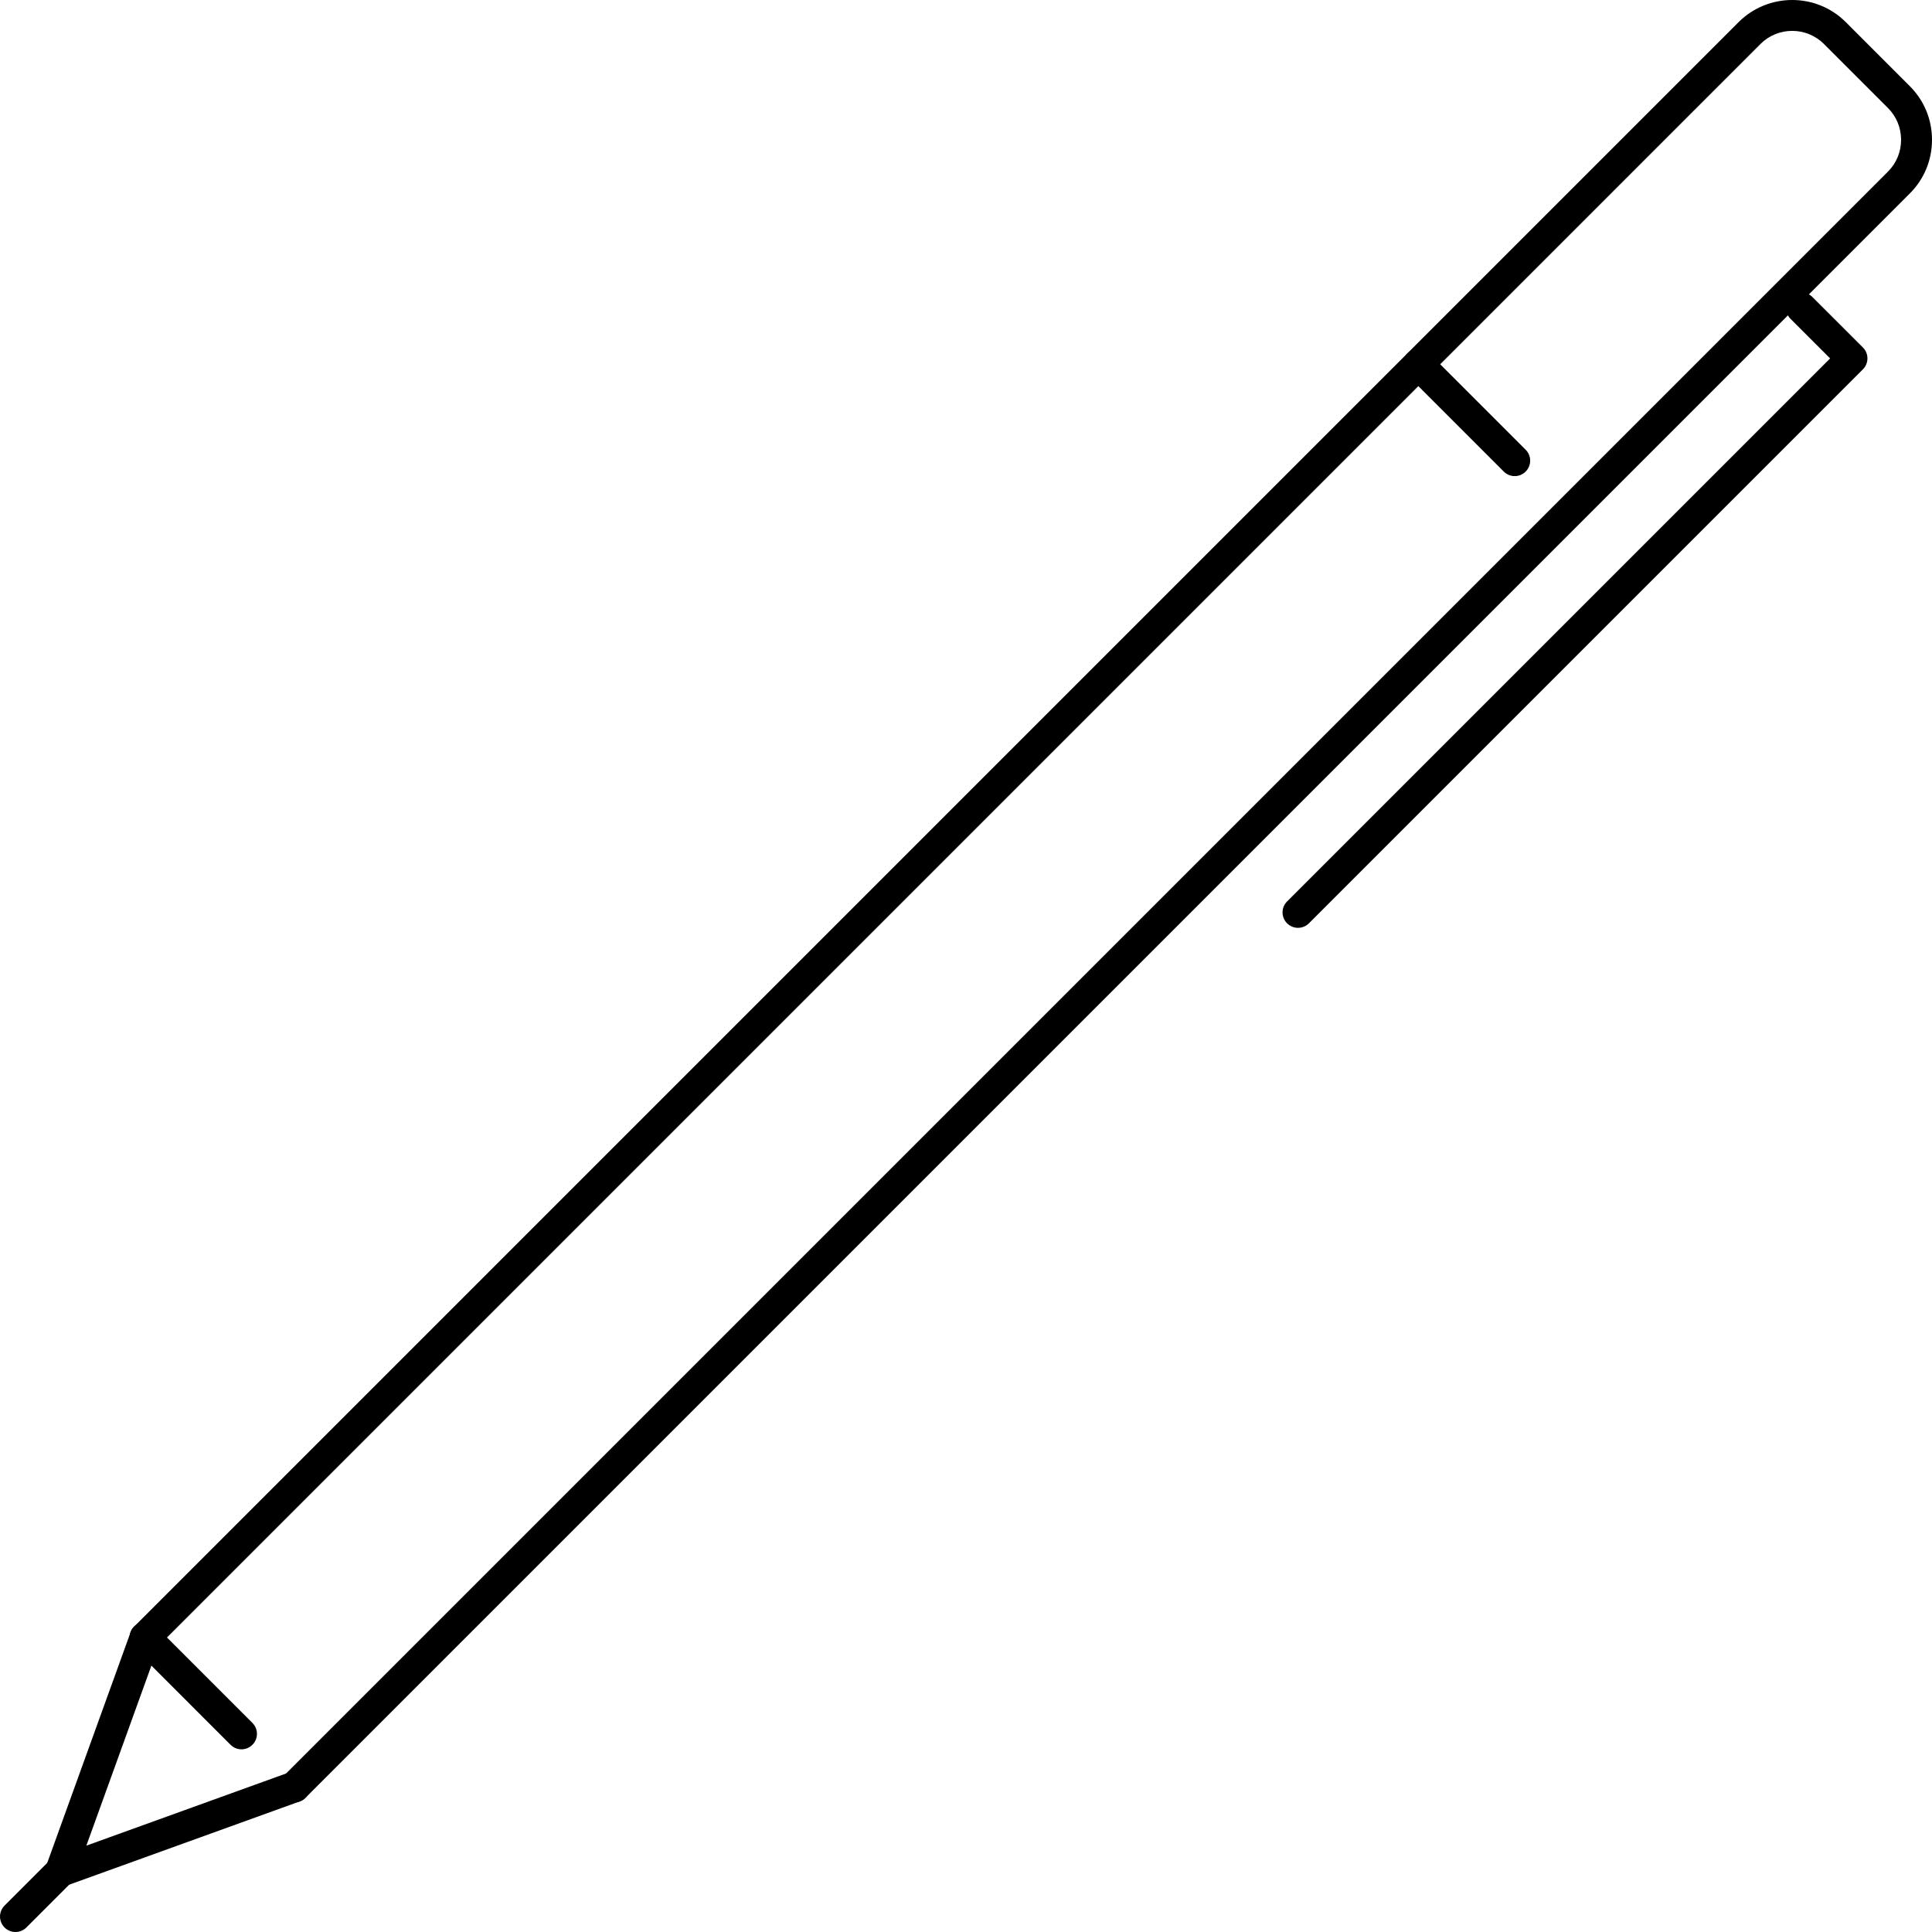 <?xml version="1.0" encoding="iso-8859-1"?>
<!-- Uploaded to: SVG Repo, www.svgrepo.com, Generator: SVG Repo Mixer Tools -->
<svg fill="#000000" height="800px" width="800px" version="1.1" id="Layer_1" xmlns="http://www.w3.org/2000/svg" xmlns:xlink="http://www.w3.org/1999/xlink" 
	 viewBox="0 0 500.003 500.003" xml:space="preserve">
<g>
	<g>
		<path d="M494.27,22.307L477.702,5.734c-7.648-7.648-20.1-7.644-27.756,0L34.73,420.954c-1.564,1.564-1.564,4.092,0,5.656
			c1.564,1.564,4.092,1.564,5.656,0l415.216-415.22c4.528-4.536,11.912-4.528,16.444,0l16.568,16.572
			c2.184,2.184,3.388,5.104,3.388,8.22c0,3.116-1.204,6.036-3.388,8.22l-415.22,415.22c-1.564,1.564-1.564,4.092,0,5.656
			c0.78,0.78,1.804,1.172,2.828,1.172s2.044-0.392,2.828-1.172l415.22-415.22c3.696-3.692,5.732-8.62,5.732-13.876
			S497.966,25.998,494.27,22.307z"/>
	</g>
</g>
<g>
	<g>
		<path d="M79.986,461.091c-0.752-2.08-3.044-3.148-5.12-2.404L22.35,477.654l18.972-52.516c0.748-2.076-0.324-4.368-2.404-5.12
			c-2.068-0.748-4.368,0.324-5.12,2.404l-21.872,60.532c-0.528,1.46-0.164,3.092,0.932,4.188c0.76,0.764,1.784,1.172,2.828,1.172
			c0.456,0,0.912-0.076,1.36-0.24l60.536-21.864C79.662,465.464,80.738,463.17,79.986,461.091z"/>
	</g>
</g>
<g>
	<g>
		<path d="M65.326,445.898l-24.94-24.944c-1.564-1.564-4.092-1.564-5.656,0c-1.564,1.564-1.564,4.092,0,5.656l24.94,24.944
			c0.78,0.78,1.804,1.172,2.828,1.172s2.048-0.392,2.828-1.172C66.89,449.99,66.89,447.462,65.326,445.898z"/>
	</g>
</g>
<g>
	<g>
		<path d="M482.122,89.927l-13.068-13.06c-1.564-1.564-4.092-1.564-5.656,0c-1.564,1.564-1.564,4.096,0,5.656l10.24,10.232
			l-140.54,140.54c-1.564,1.564-1.564,4.092,0,5.656c0.78,0.78,1.804,1.172,2.828,1.172c1.024,0,2.048-0.388,2.828-1.172
			L482.122,95.583c0.752-0.748,1.172-1.768,1.172-2.828S482.874,90.678,482.122,89.927z"/>
	</g>
</g>
<g>
	<g>
		<path d="M18.514,481.487c-1.564-1.564-4.092-1.564-5.656,0L1.174,493.174c-1.564,1.564-1.564,4.096,0,5.656
			c0.78,0.78,1.804,1.172,2.828,1.172s2.048-0.392,2.828-1.172l11.684-11.688C20.078,485.578,20.078,483.047,18.514,481.487z"/>
	</g>
</g>
<g>
	<g>
		<path d="M394.838,116.388l-24.944-24.944c-1.564-1.564-4.092-1.564-5.656,0c-1.564,1.564-1.564,4.092,0,5.656l24.944,24.944
			c0.78,0.78,1.804,1.172,2.828,1.172s2.048-0.392,2.828-1.172C396.402,120.479,396.402,117.951,394.838,116.388z"/>
	</g>
</g>
</svg>